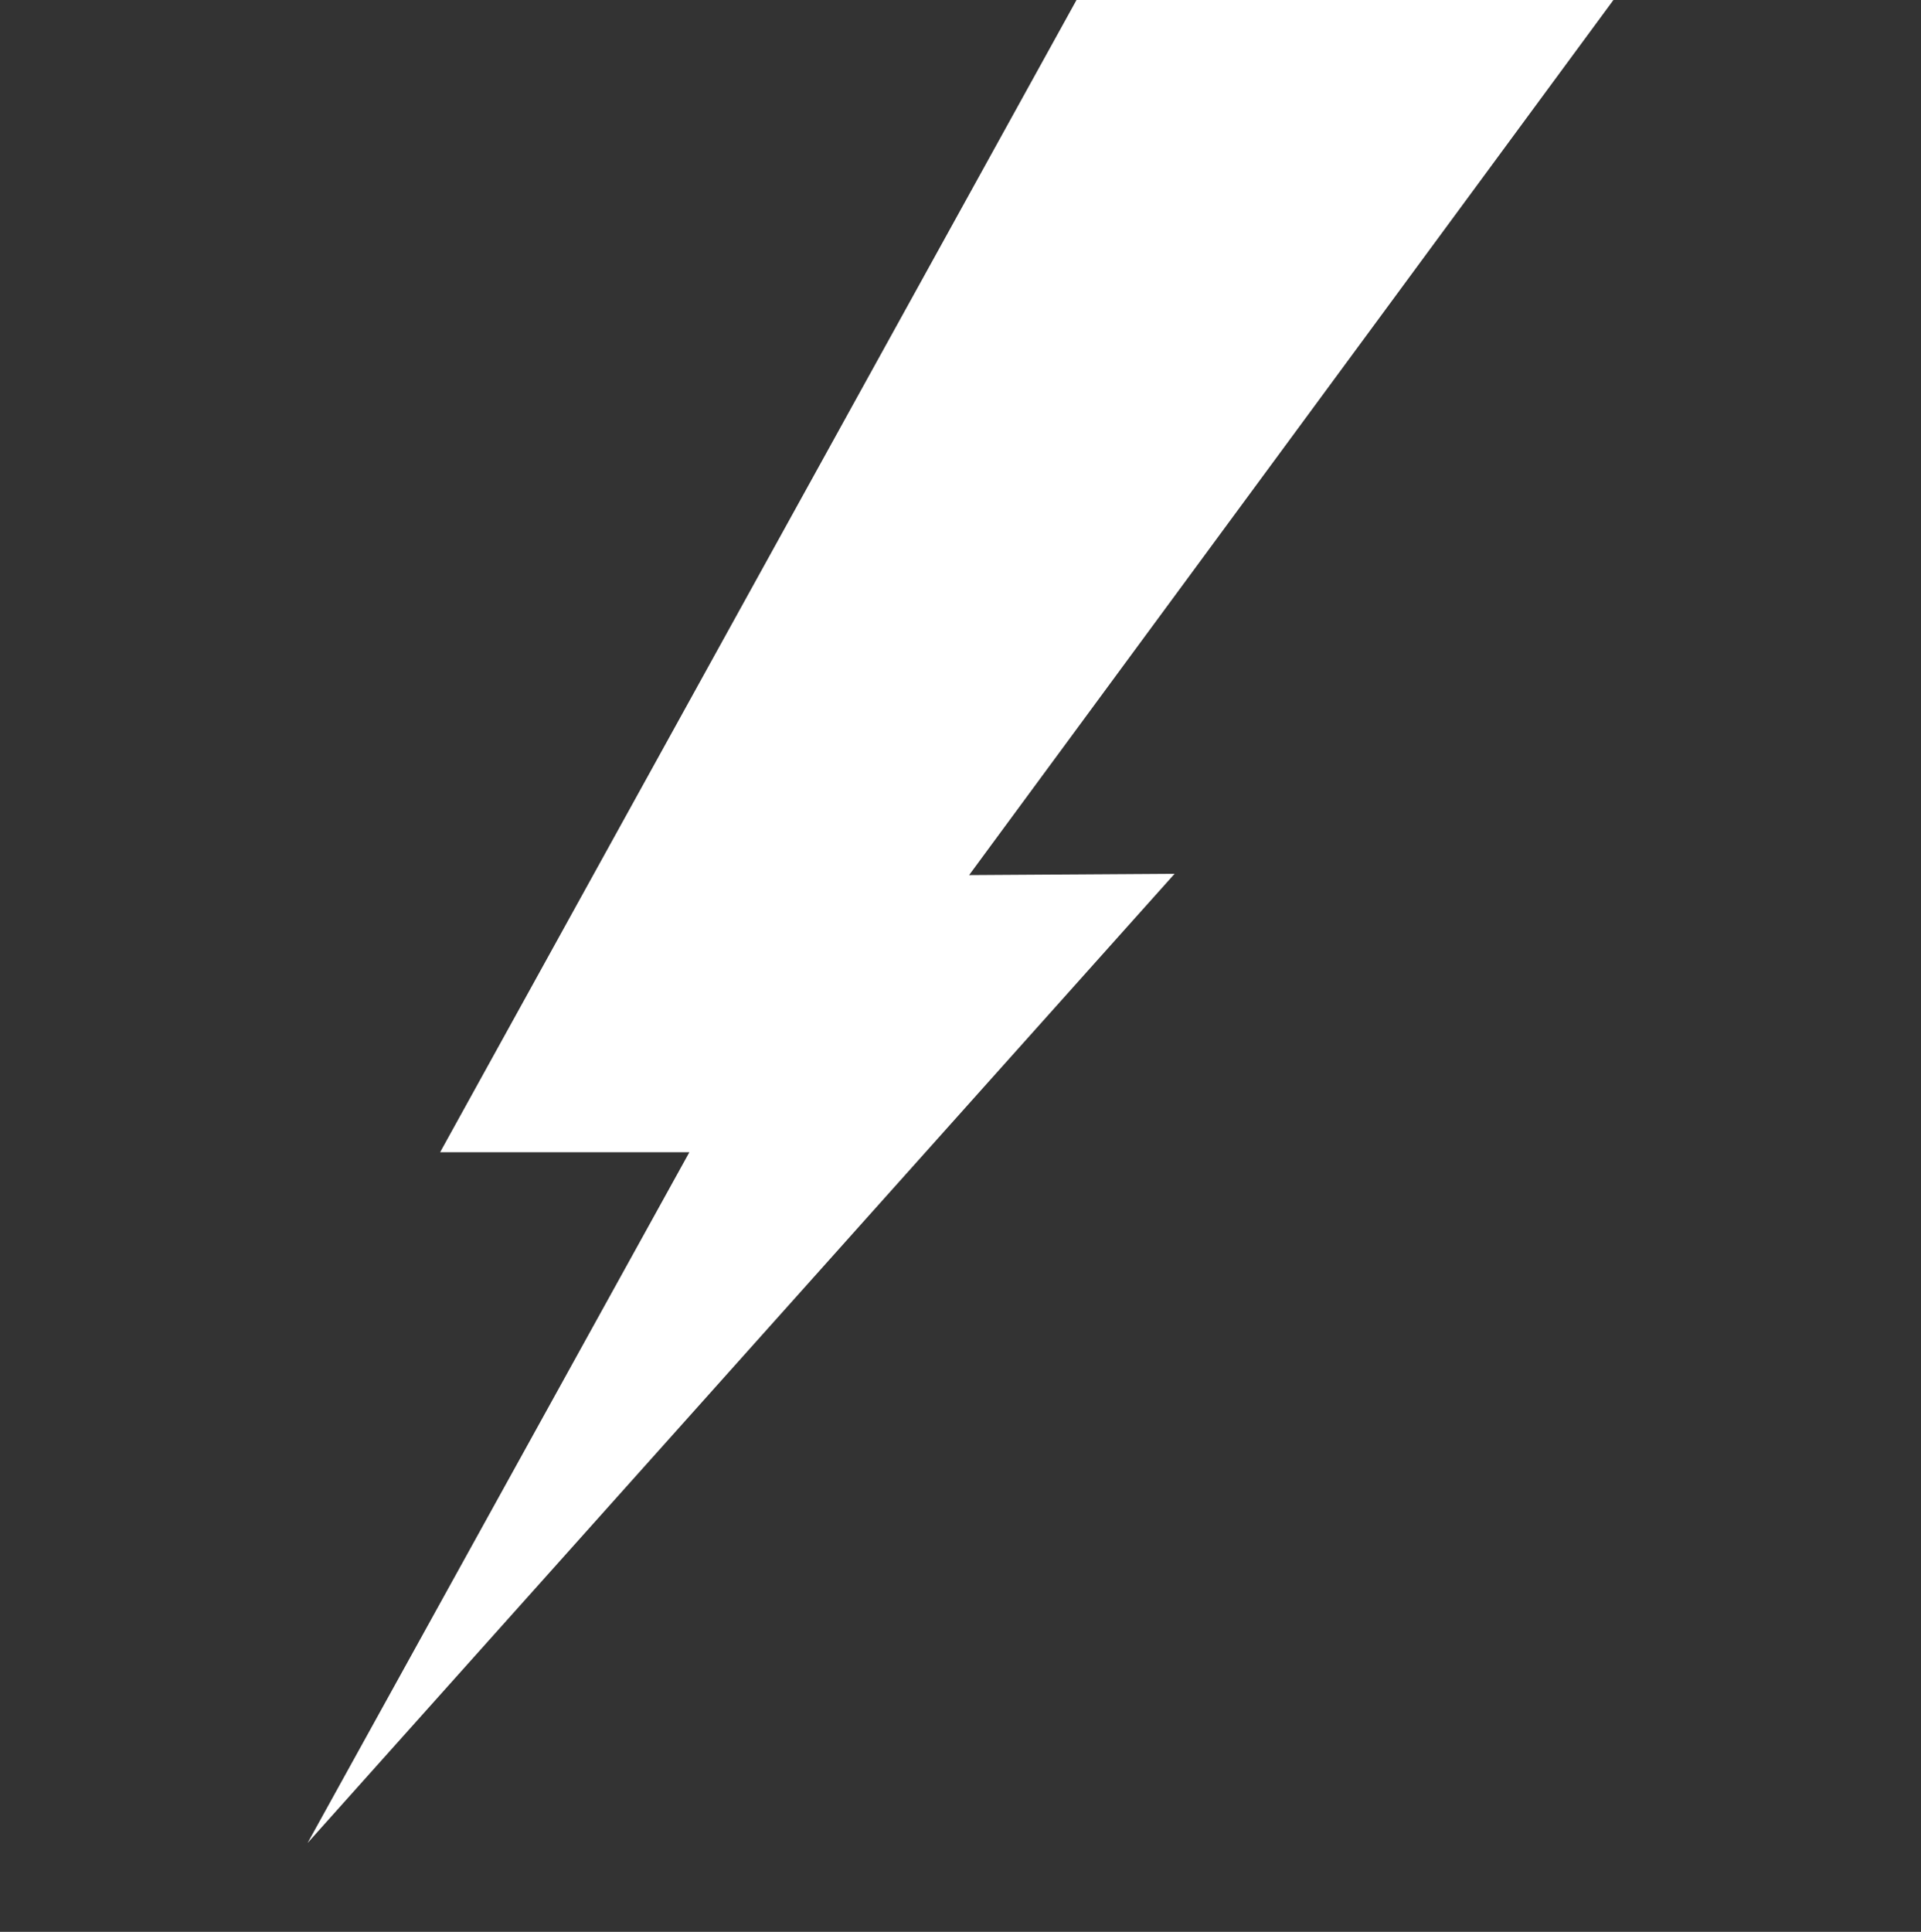 <?xml version="1.0" encoding="utf-8"?>
<!-- Generator: Adobe Illustrator 28.4.0, SVG Export Plug-In . SVG Version: 6.00 Build 0)  -->
<svg xmlns="http://www.w3.org/2000/svg" xmlns:xlink="http://www.w3.org/1999/xlink" version="1.1" id="Layer_1" x="0px" y="0px" viewBox="0 0 144.9 145.7" style="enable-background:new 0 0 144.9 145.7;" xml:space="preserve">
<rect x="0" y="0" width="144.9" height="145.7" fill="#333333" stroke="none"/>
<style type="text/css">
	.st0{fill:#FFFFFF;}
</style>
<polygon class="st0" points="23.2,139 88.6,65.9 73.1,66 121.7,0 81.2,0 33.2,86.9 52,86.9 23.2,139 "/>
</svg>

